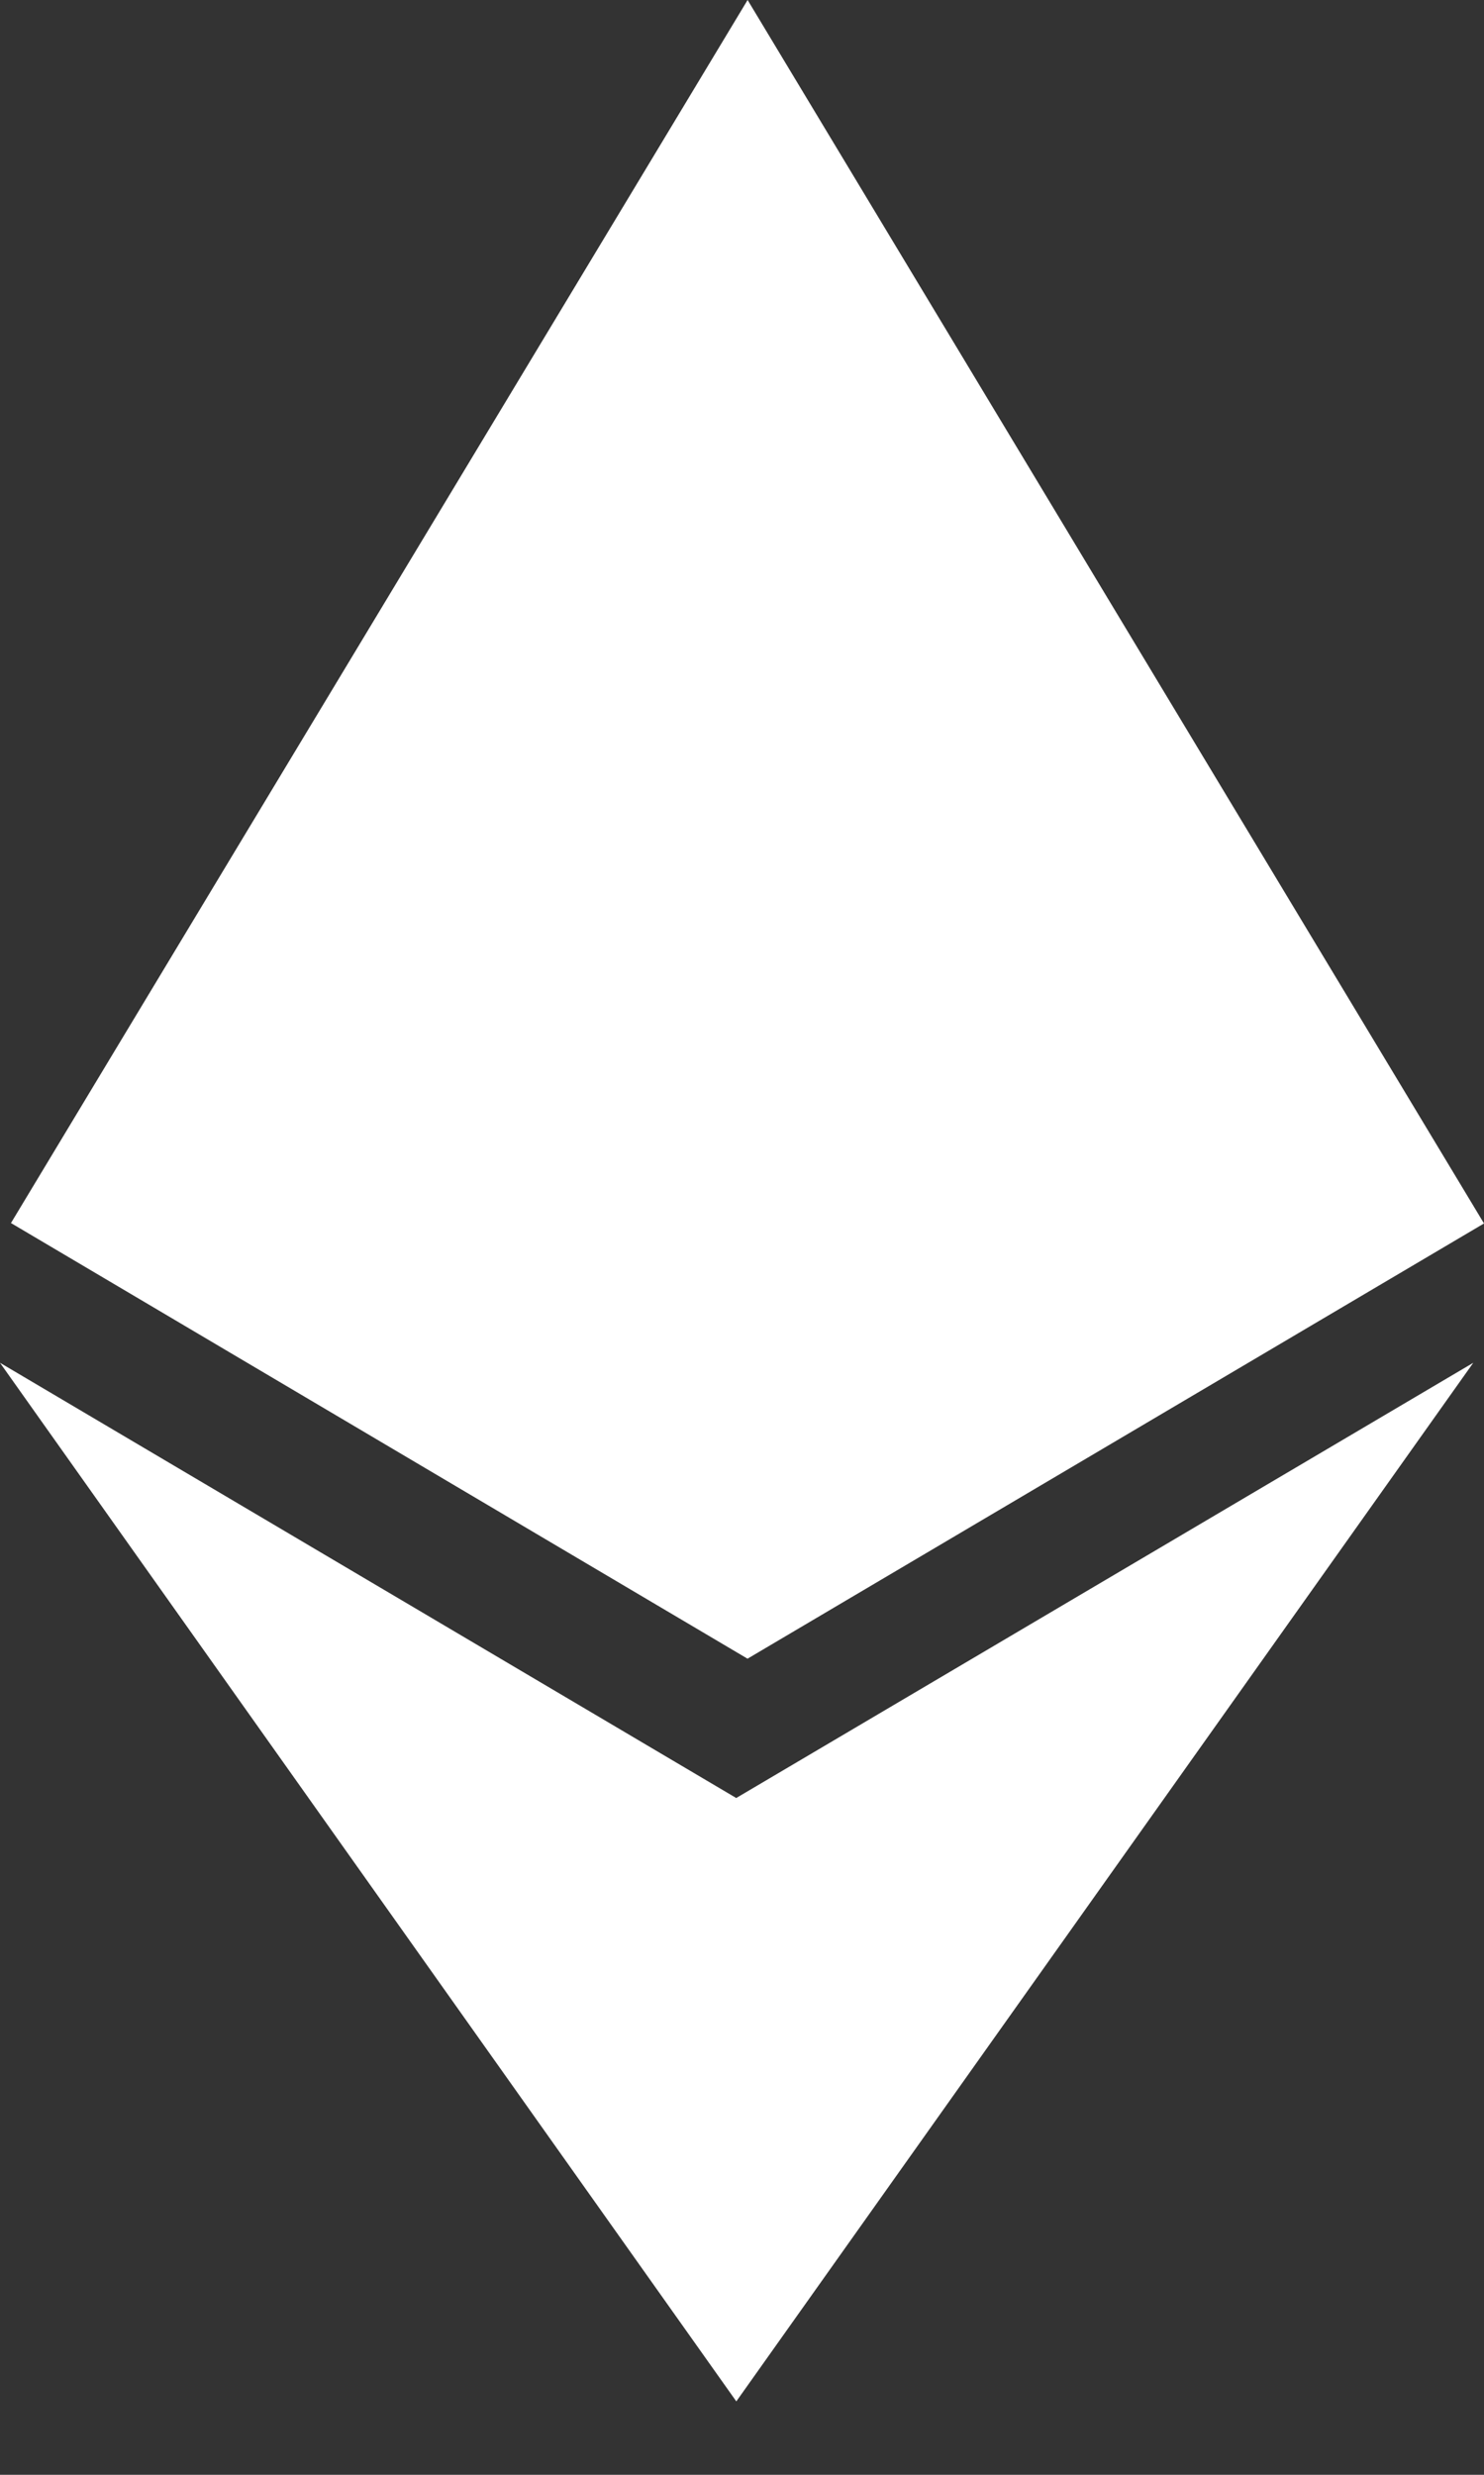 <svg width="18" height="30" viewBox="0 0 18 30" fill="none" xmlns="http://www.w3.org/2000/svg">
<rect x="0" y="0" width="18" height="30" fill="#333333" stroke="none"/>
<path d="M8.932 21.797L0 16.52L8.931 29.11L17.87 16.52L8.928 21.797H8.932ZM9.068 0L0.133 14.826L9.067 20.107L18 14.831L9.068 0Z" fill="white"/>
</svg>
